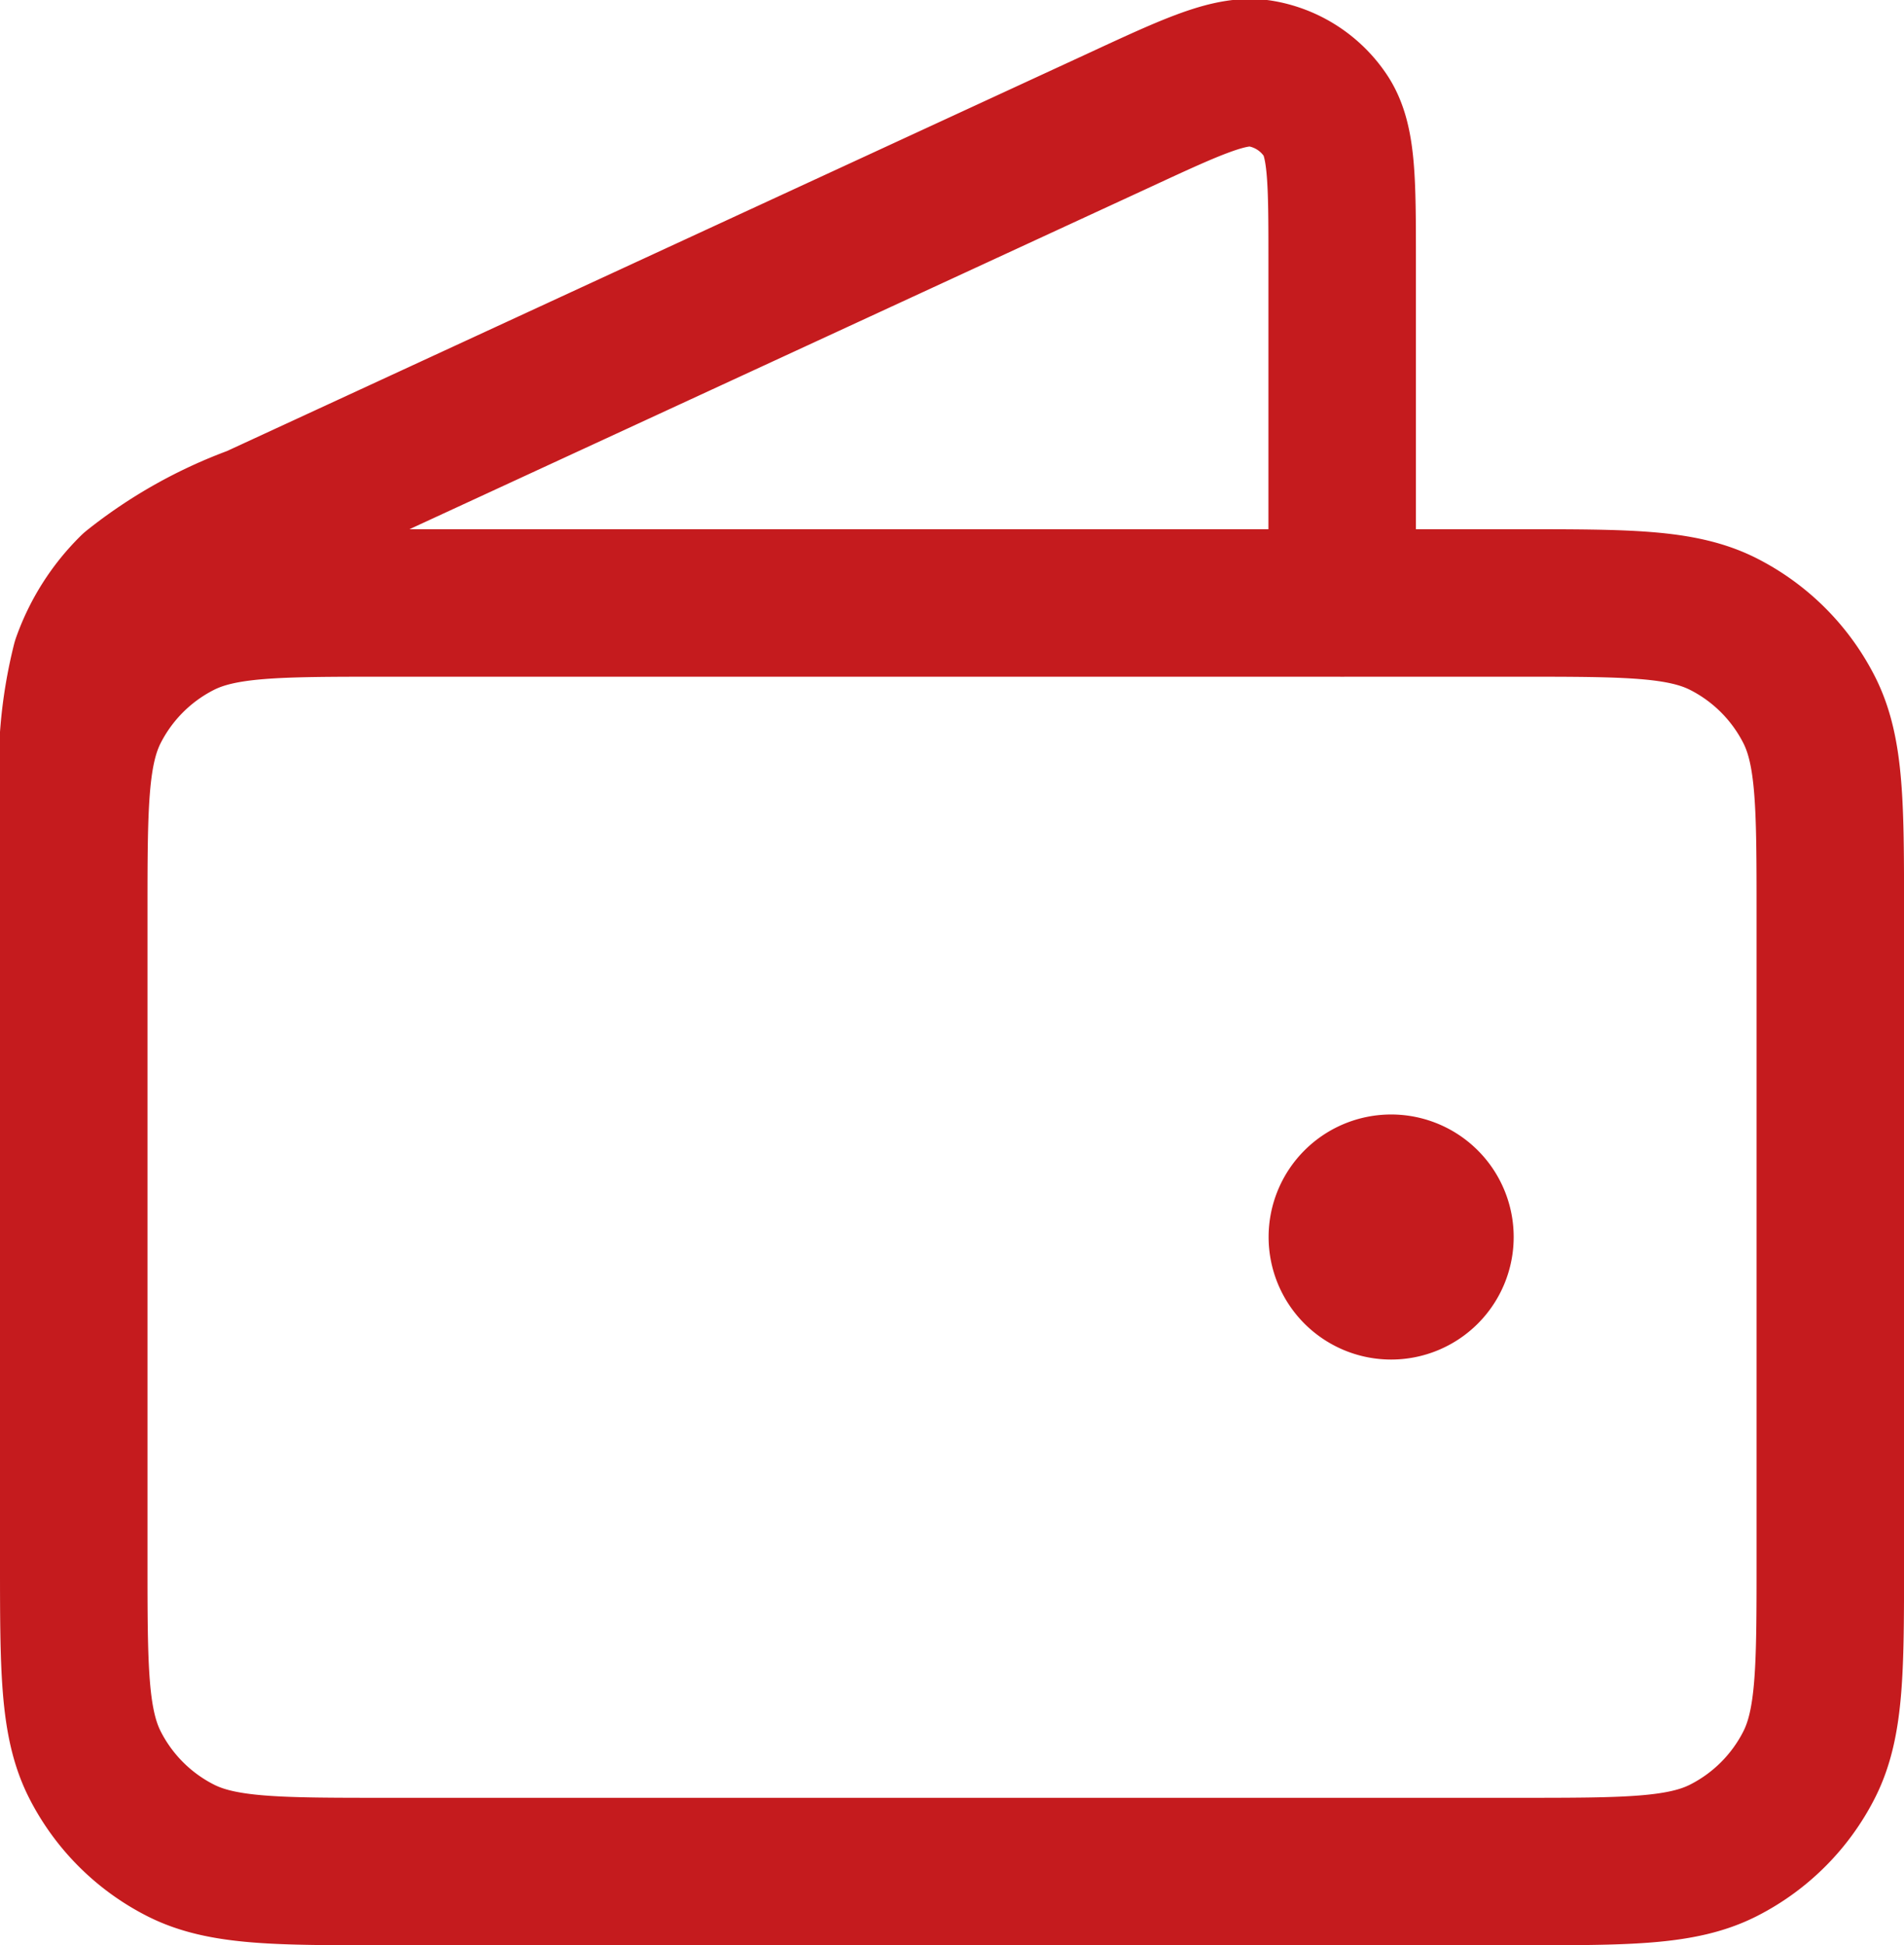 <svg xmlns="http://www.w3.org/2000/svg" width="32.273" height="32.974" viewBox="0 0 32.273 32.974">
  <path id="wallet" d="M22.5,10.553V4.765c0-1.376,0-2.064-.29-2.486a1.654,1.654,0,0,0-1.087-.7c-.505-.086-1.13.2-2.379.779L4.075,9.133A7.428,7.428,0,0,0,2,10.3a3.308,3.308,0,0,0-.8,1.258A7.428,7.428,0,0,0,1,13.939v8.192M23.33,21.3h.017M1,15.846V26.762c0,1.853,0,2.779.361,3.487a3.308,3.308,0,0,0,1.446,1.446c.708.361,1.634.361,3.487.361H25.48c1.853,0,2.779,0,3.487-.361a3.307,3.307,0,0,0,1.446-1.446c.361-.708.361-1.634.361-3.487V15.846c0-1.853,0-2.779-.361-3.487a3.308,3.308,0,0,0-1.446-1.446c-.708-.361-1.634-.361-3.487-.361H6.293c-1.853,0-2.779,0-3.487.361a3.308,3.308,0,0,0-1.446,1.446C1,13.066,1,13.993,1,15.846ZM24.157,21.3a.827.827,0,1,1-.827-.827A.827.827,0,0,1,24.157,21.3Z" transform="translate(0.25 -0.331)" fill="none" stroke="#c51b1e" stroke-linecap="round" stroke-linejoin="round" stroke-width="2.5"/>
</svg>
